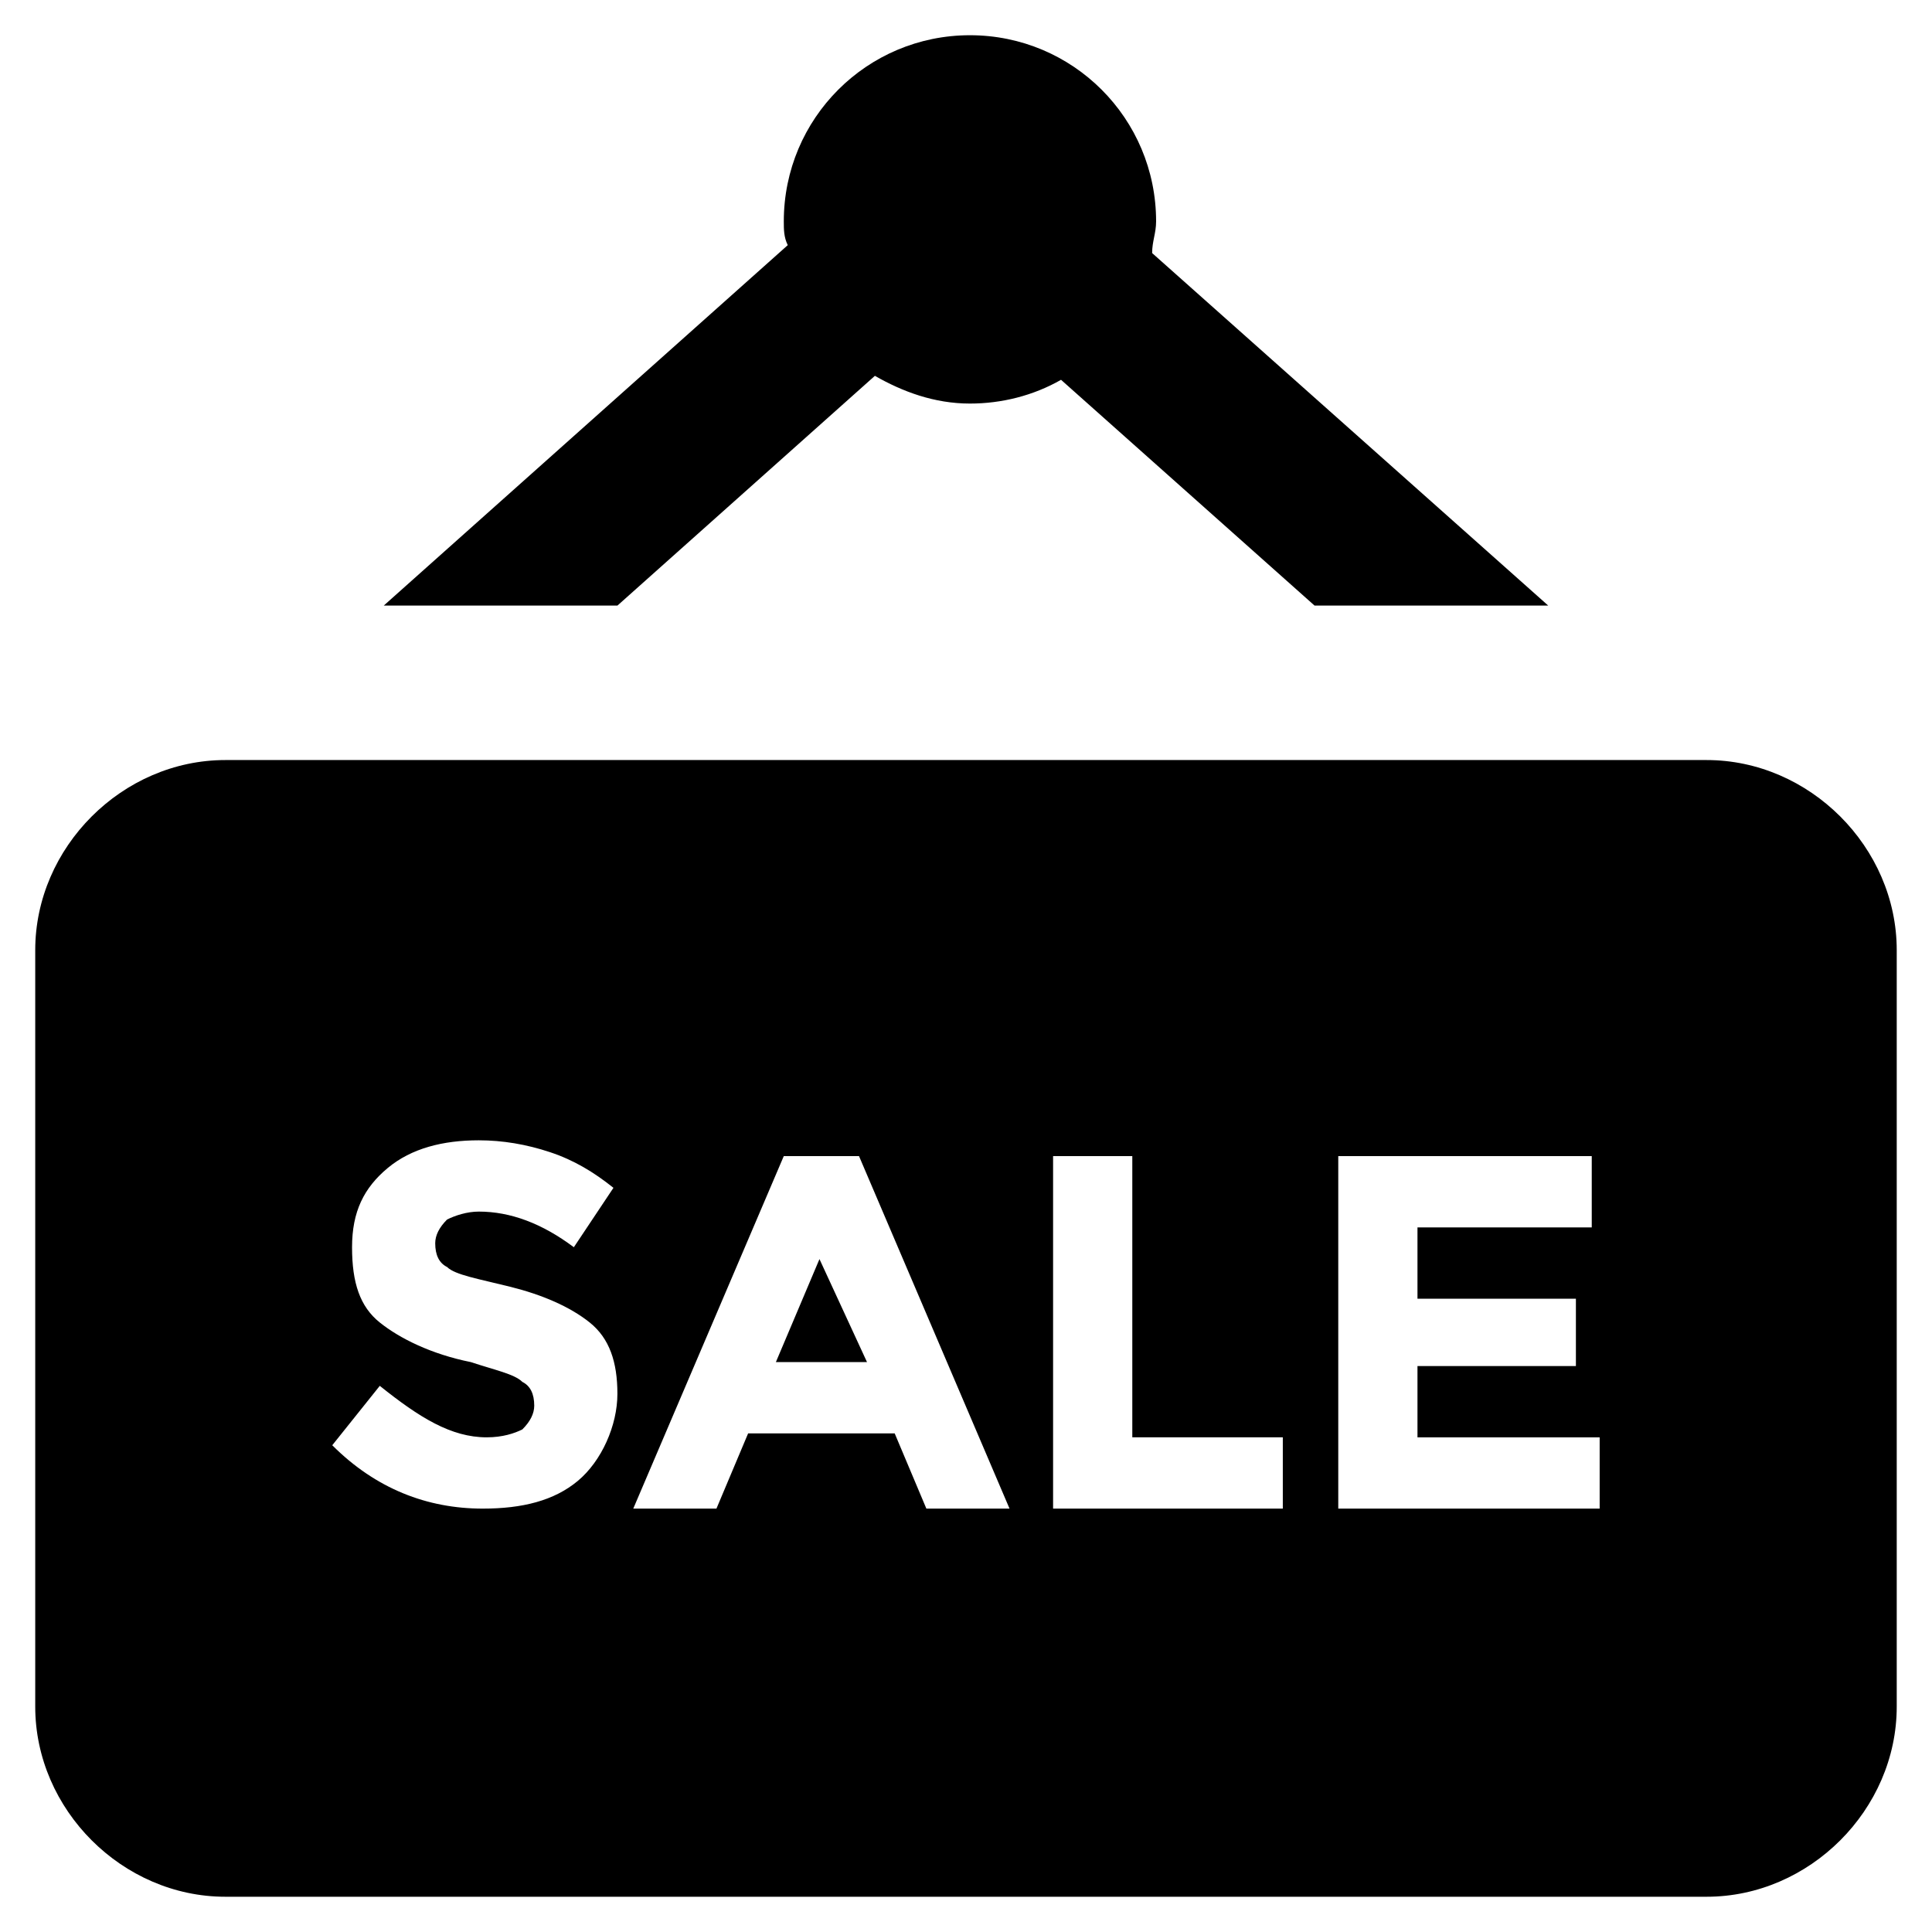 <?xml version="1.0" encoding="UTF-8"?>
<!-- Uploaded to: ICON Repo, www.svgrepo.com, Generator: ICON Repo Mixer Tools -->
<svg fill="#000000" width="800px" height="800px" version="1.1" viewBox="144 144 512 512" xmlns="http://www.w3.org/2000/svg">
 <g>
  <path d="m349.62 504.96h24.141l-12.594-27.289z"/>
  <path d="m596.27 345.42h-392.55c-27.289 0-50.383 23.09-50.383 50.383v200.47c0 27.289 23.09 50.383 50.383 50.383h392.55c27.289 0 50.383-23.09 50.383-50.383v-200.47c0-27.289-23.094-50.383-50.383-50.383zm-299.14 191.03c-6.297 5.246-14.695 7.348-25.191 7.348-14.695 0-28.34-5.246-39.887-16.793l12.594-15.742c10.496 8.398 18.895 13.645 28.34 13.645 4.199 0 7.348-1.051 9.445-2.098 2.098-2.098 3.148-4.199 3.148-6.297 0-3.148-1.051-5.246-3.148-6.297-2.098-2.098-7.348-3.148-13.645-5.246-10.496-2.098-18.895-6.297-24.141-10.496s-7.348-10.496-7.348-19.941c0-9.445 3.148-15.742 9.445-20.992 6.297-5.246 14.695-7.348 24.141-7.348 6.297 0 12.594 1.051 18.895 3.148 6.297 2.098 11.547 5.246 16.793 9.445l-10.496 15.742c-8.398-6.297-16.793-9.445-25.191-9.445-3.148 0-6.297 1.051-8.398 2.098-2.098 2.098-3.148 4.199-3.148 6.297 0 3.148 1.051 5.246 3.148 6.297 2.098 2.098 8.398 3.148 16.793 5.246 8.398 2.098 15.742 5.246 20.992 9.445 5.246 4.199 7.348 10.496 7.348 18.895 0.008 8.398-4.191 17.844-10.488 23.09zm92.367 7.348-8.398-19.941h-38.836l-8.398 19.941h-22.043l39.887-93.414h19.941l39.887 93.414zm94.461 0h-60.879v-93.414h20.992v74.523h39.887zm83.969 0h-69.273v-93.414h67.176v18.895h-46.184v18.895h41.984v17.844h-41.984v18.895l48.281-0.004z"/>
  <path d="m307.63 304.48 68.223-60.879c7.348 4.199 15.742 7.348 25.191 7.348 8.398 0 16.793-2.098 24.141-6.297l67.176 59.828h61.926l-104.96-93.414c0-3.148 1.051-5.246 1.051-8.398 0-27.289-22.043-49.332-49.332-49.332s-49.332 22.043-49.332 49.332c0 2.098 0 4.199 1.051 6.297l-107.06 95.516z"/>
 </g>
</svg>